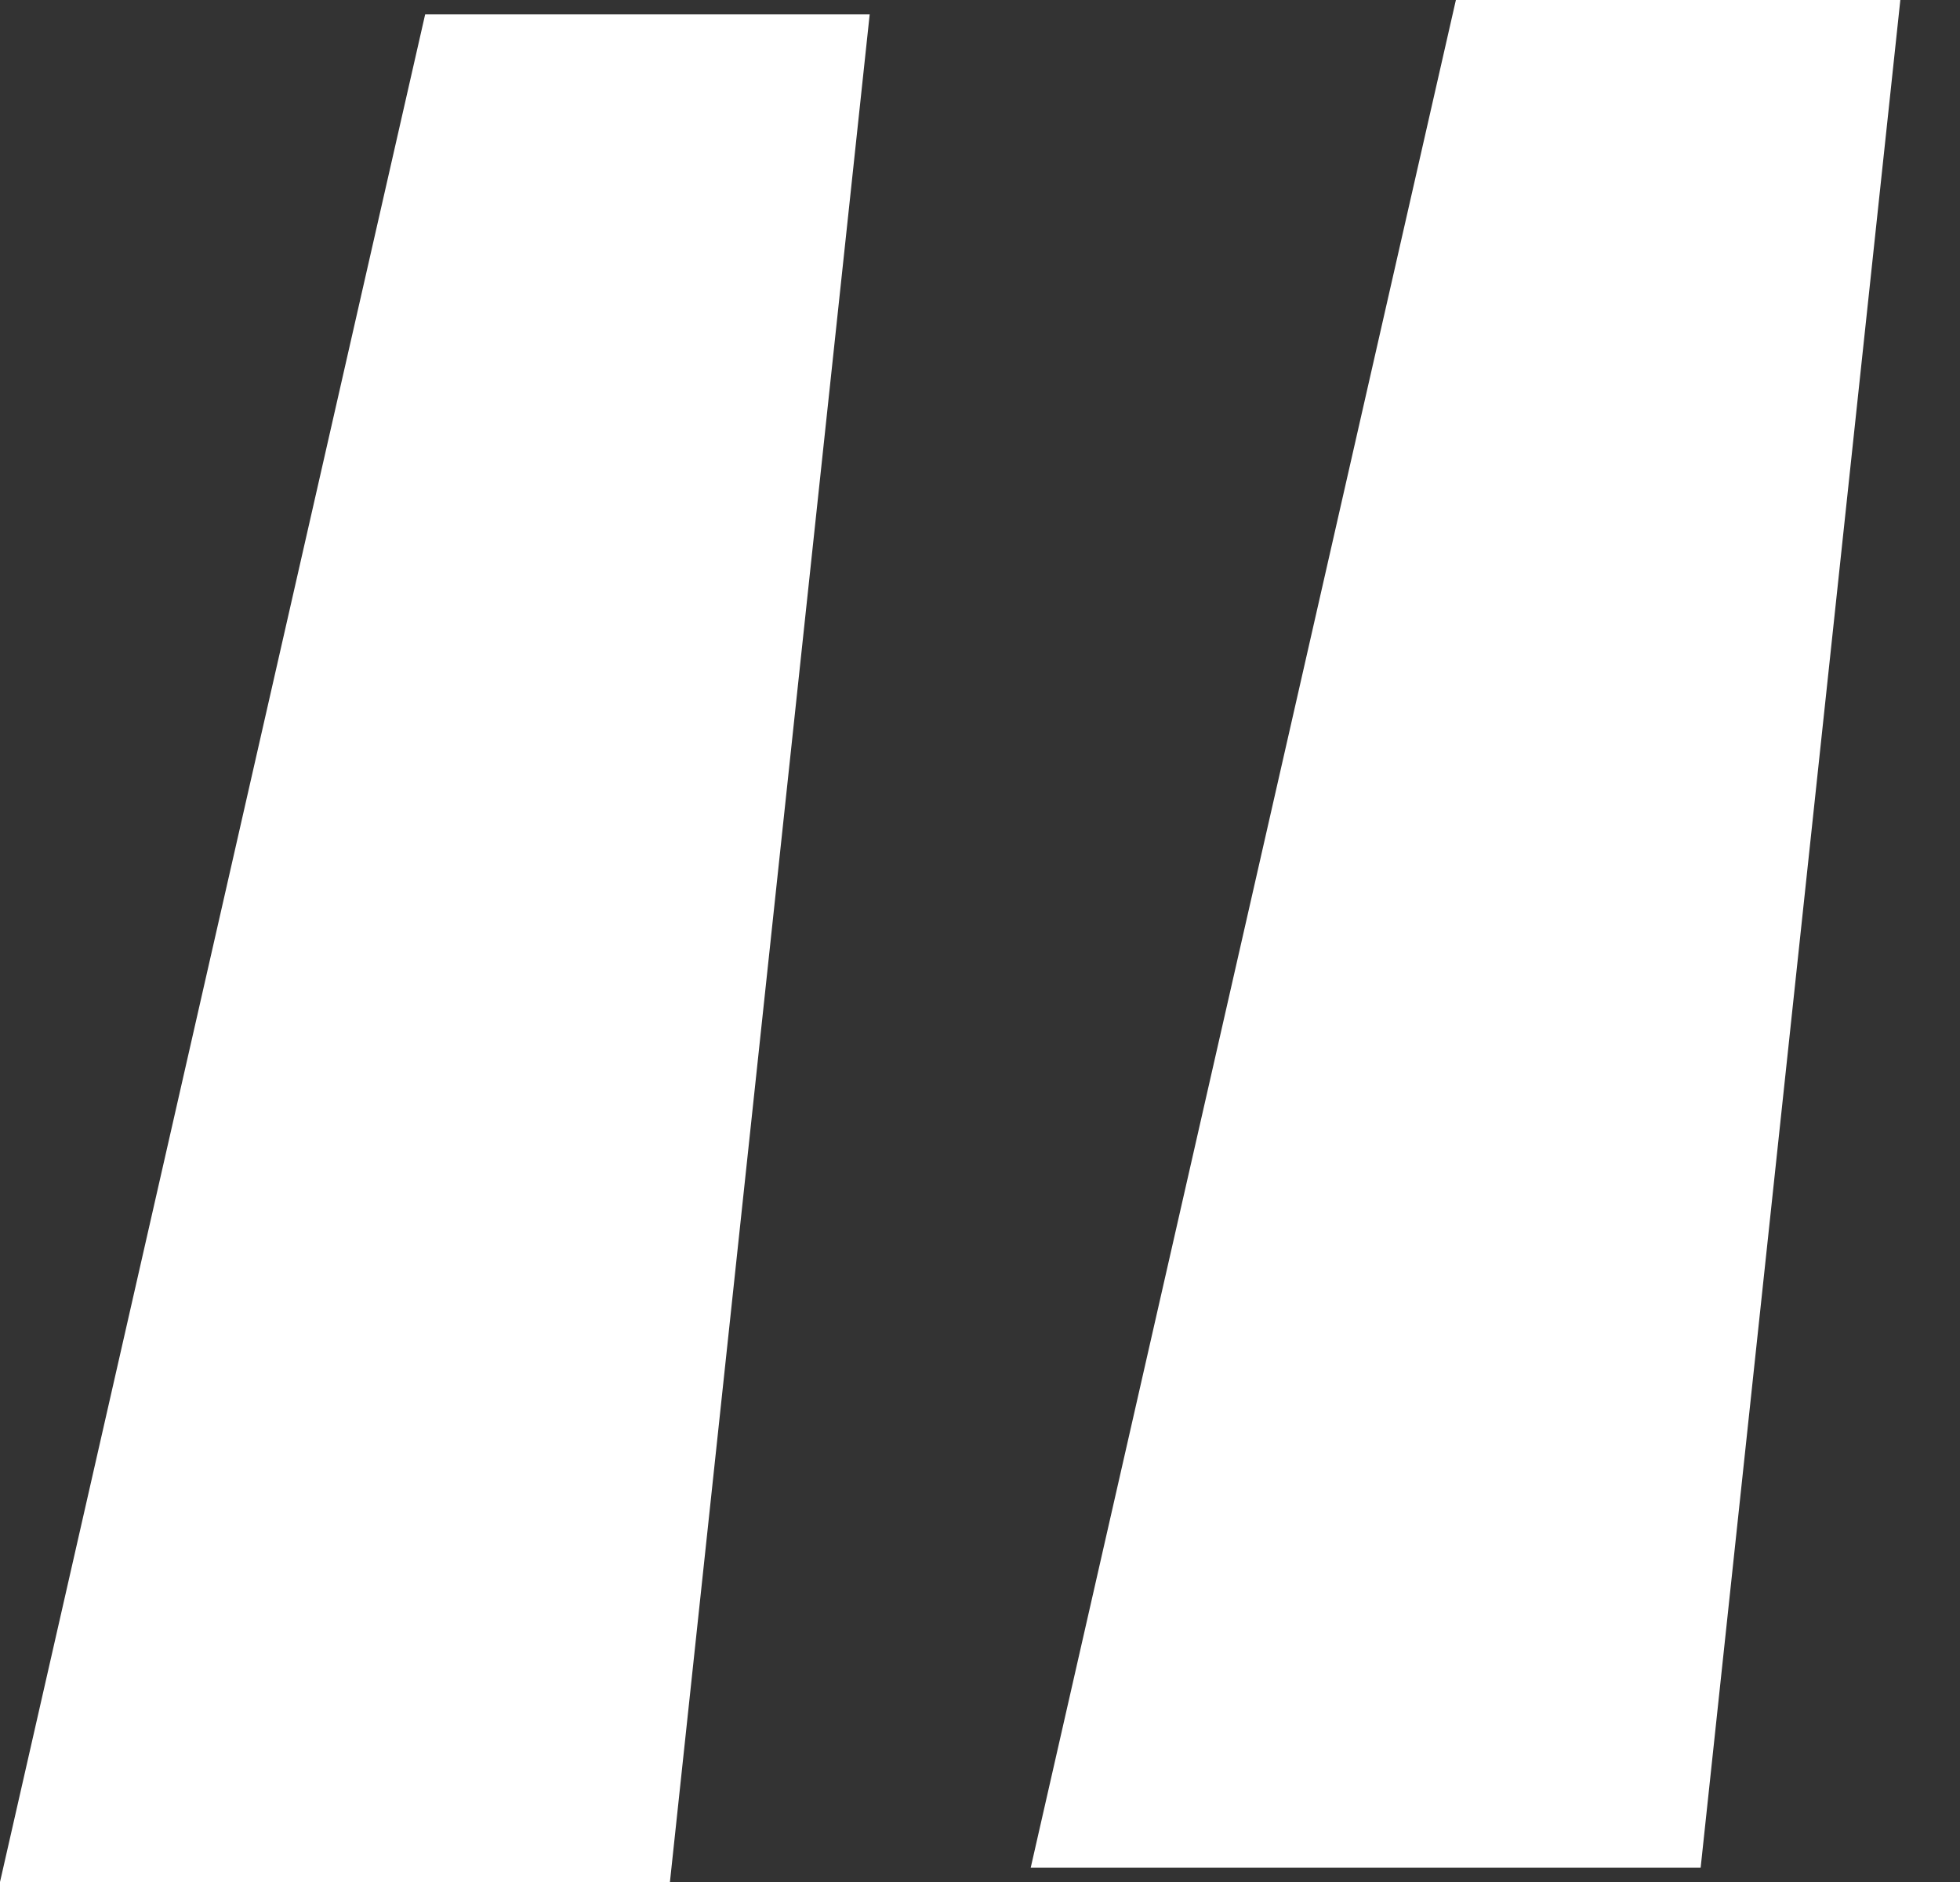 <?xml version="1.0" encoding="UTF-8"?> <svg xmlns="http://www.w3.org/2000/svg" width="25" height="24" viewBox="0 0 25 24" fill="none"><rect x="0" y="0" width="25" height="24" fill="#333333" stroke="none"/><path d="M0 24L5.423 0.183H11.093L8.545 24H0ZM13.147 23.817L18.57 0H24.239L21.692 23.817H13.147Z" fill="white"></path></svg> 